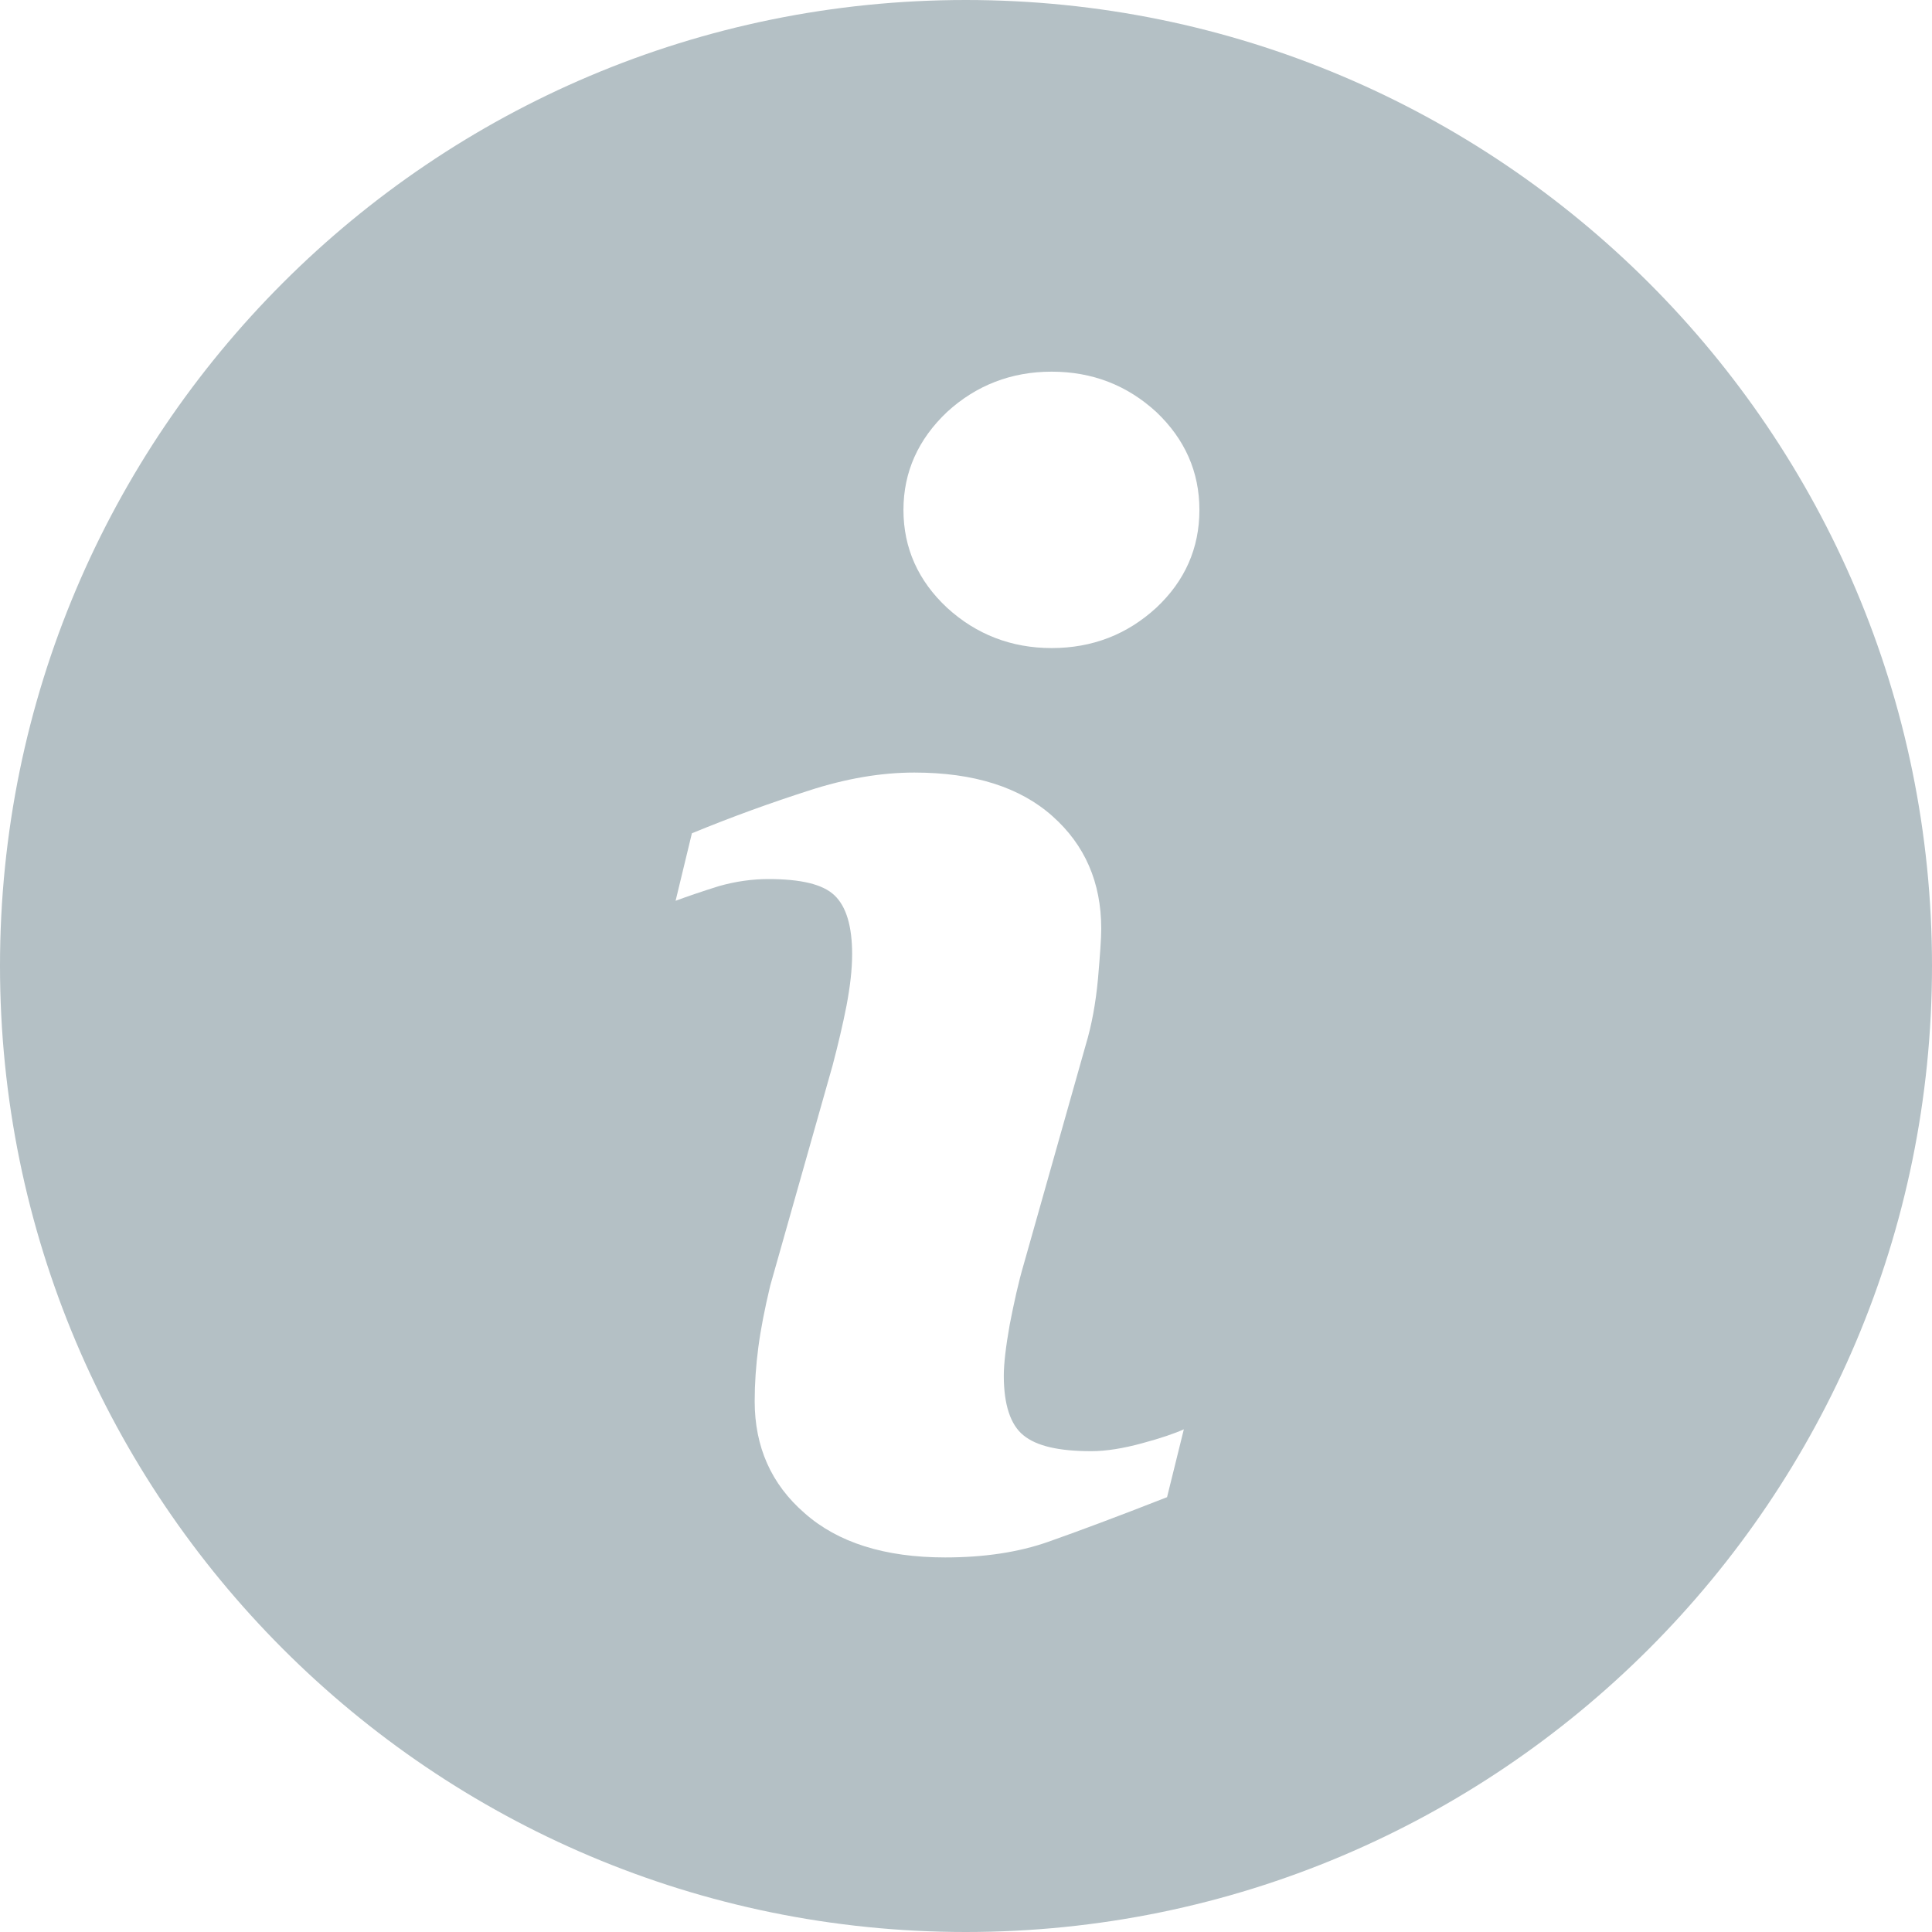 <?xml version="1.0" encoding="utf-8"?>
<!-- Generator: Adobe Illustrator 21.1.0, SVG Export Plug-In . SVG Version: 6.00 Build 0)  -->
<svg version="1.1" id="Layer_1" xmlns="http://www.w3.org/2000/svg" xmlns:xlink="http://www.w3.org/1999/xlink" x="0px" y="0px"
	 width="16px" height="16px" viewBox="0 0 16 16" style="enable-background:new 0 0 16 16;" xml:space="preserve">
<style type="text/css">
	.st0{fill:#B4C0C5;}
</style>
<g>
	<path class="st0" d="M7.998,0C3.581,0,0,3.581,0,7.998c0,4.417,3.581,8.002,7.998,8.002
		C12.415,16,16,12.415,16,7.998C16,3.581,12.415,0,7.998,0L7.998,0z M9.665,12.399
		c-0.413,0.162-0.741,0.284-0.985,0.37c-0.245,0.086-0.529,0.129-0.853,0.129
		c-0.499,0-0.889-0.123-1.164-0.367c-0.278-0.241-0.413-0.552-0.413-0.926
		c0-0.146,0.01-0.294,0.03-0.446c0.02-0.152,0.053-0.321,0.099-0.513
		l0.516-1.822c0.046-0.175,0.085-0.34,0.115-0.493
		c0.03-0.159,0.047-0.3,0.047-0.43c0-0.231-0.049-0.394-0.146-0.486
		c-0.096-0.092-0.278-0.135-0.548-0.135c-0.132,0-0.271,0.019-0.411,0.059
		C5.812,7.383,5.694,7.423,5.595,7.46L5.73,6.901
		C6.067,6.762,6.391,6.646,6.699,6.547c0.308-0.1,0.598-0.149,0.873-0.149
		c0.495,0,0.876,0.122,1.144,0.361c0.268,0.238,0.404,0.548,0.404,0.932
		c0,0.08-0.01,0.218-0.027,0.416c-0.019,0.202-0.052,0.383-0.102,0.549
		L8.478,10.471c-0.043,0.146-0.08,0.314-0.116,0.499
		c-0.033,0.185-0.049,0.328-0.049,0.423c0,0.241,0.056,0.407,0.162,0.493
		c0.109,0.09,0.295,0.132,0.562,0.132c0.125,0,0.265-0.023,0.423-0.066
		c0.156-0.042,0.271-0.082,0.344-0.115L9.665,12.399z M9.576,5.033
		c-0.241,0.221-0.529,0.334-0.867,0.334c-0.333,0-0.625-0.113-0.866-0.334
		C7.605,4.811,7.482,4.54,7.482,4.223c0-0.315,0.123-0.586,0.361-0.811
		C8.084,3.191,8.375,3.078,8.709,3.078c0.338,0,0.626,0.113,0.867,0.334
		C9.813,3.637,9.933,3.908,9.933,4.223C9.933,4.54,9.813,4.811,9.576,5.033
		L9.576,5.033z M9.576,5.033"/>
</g>
</svg>

